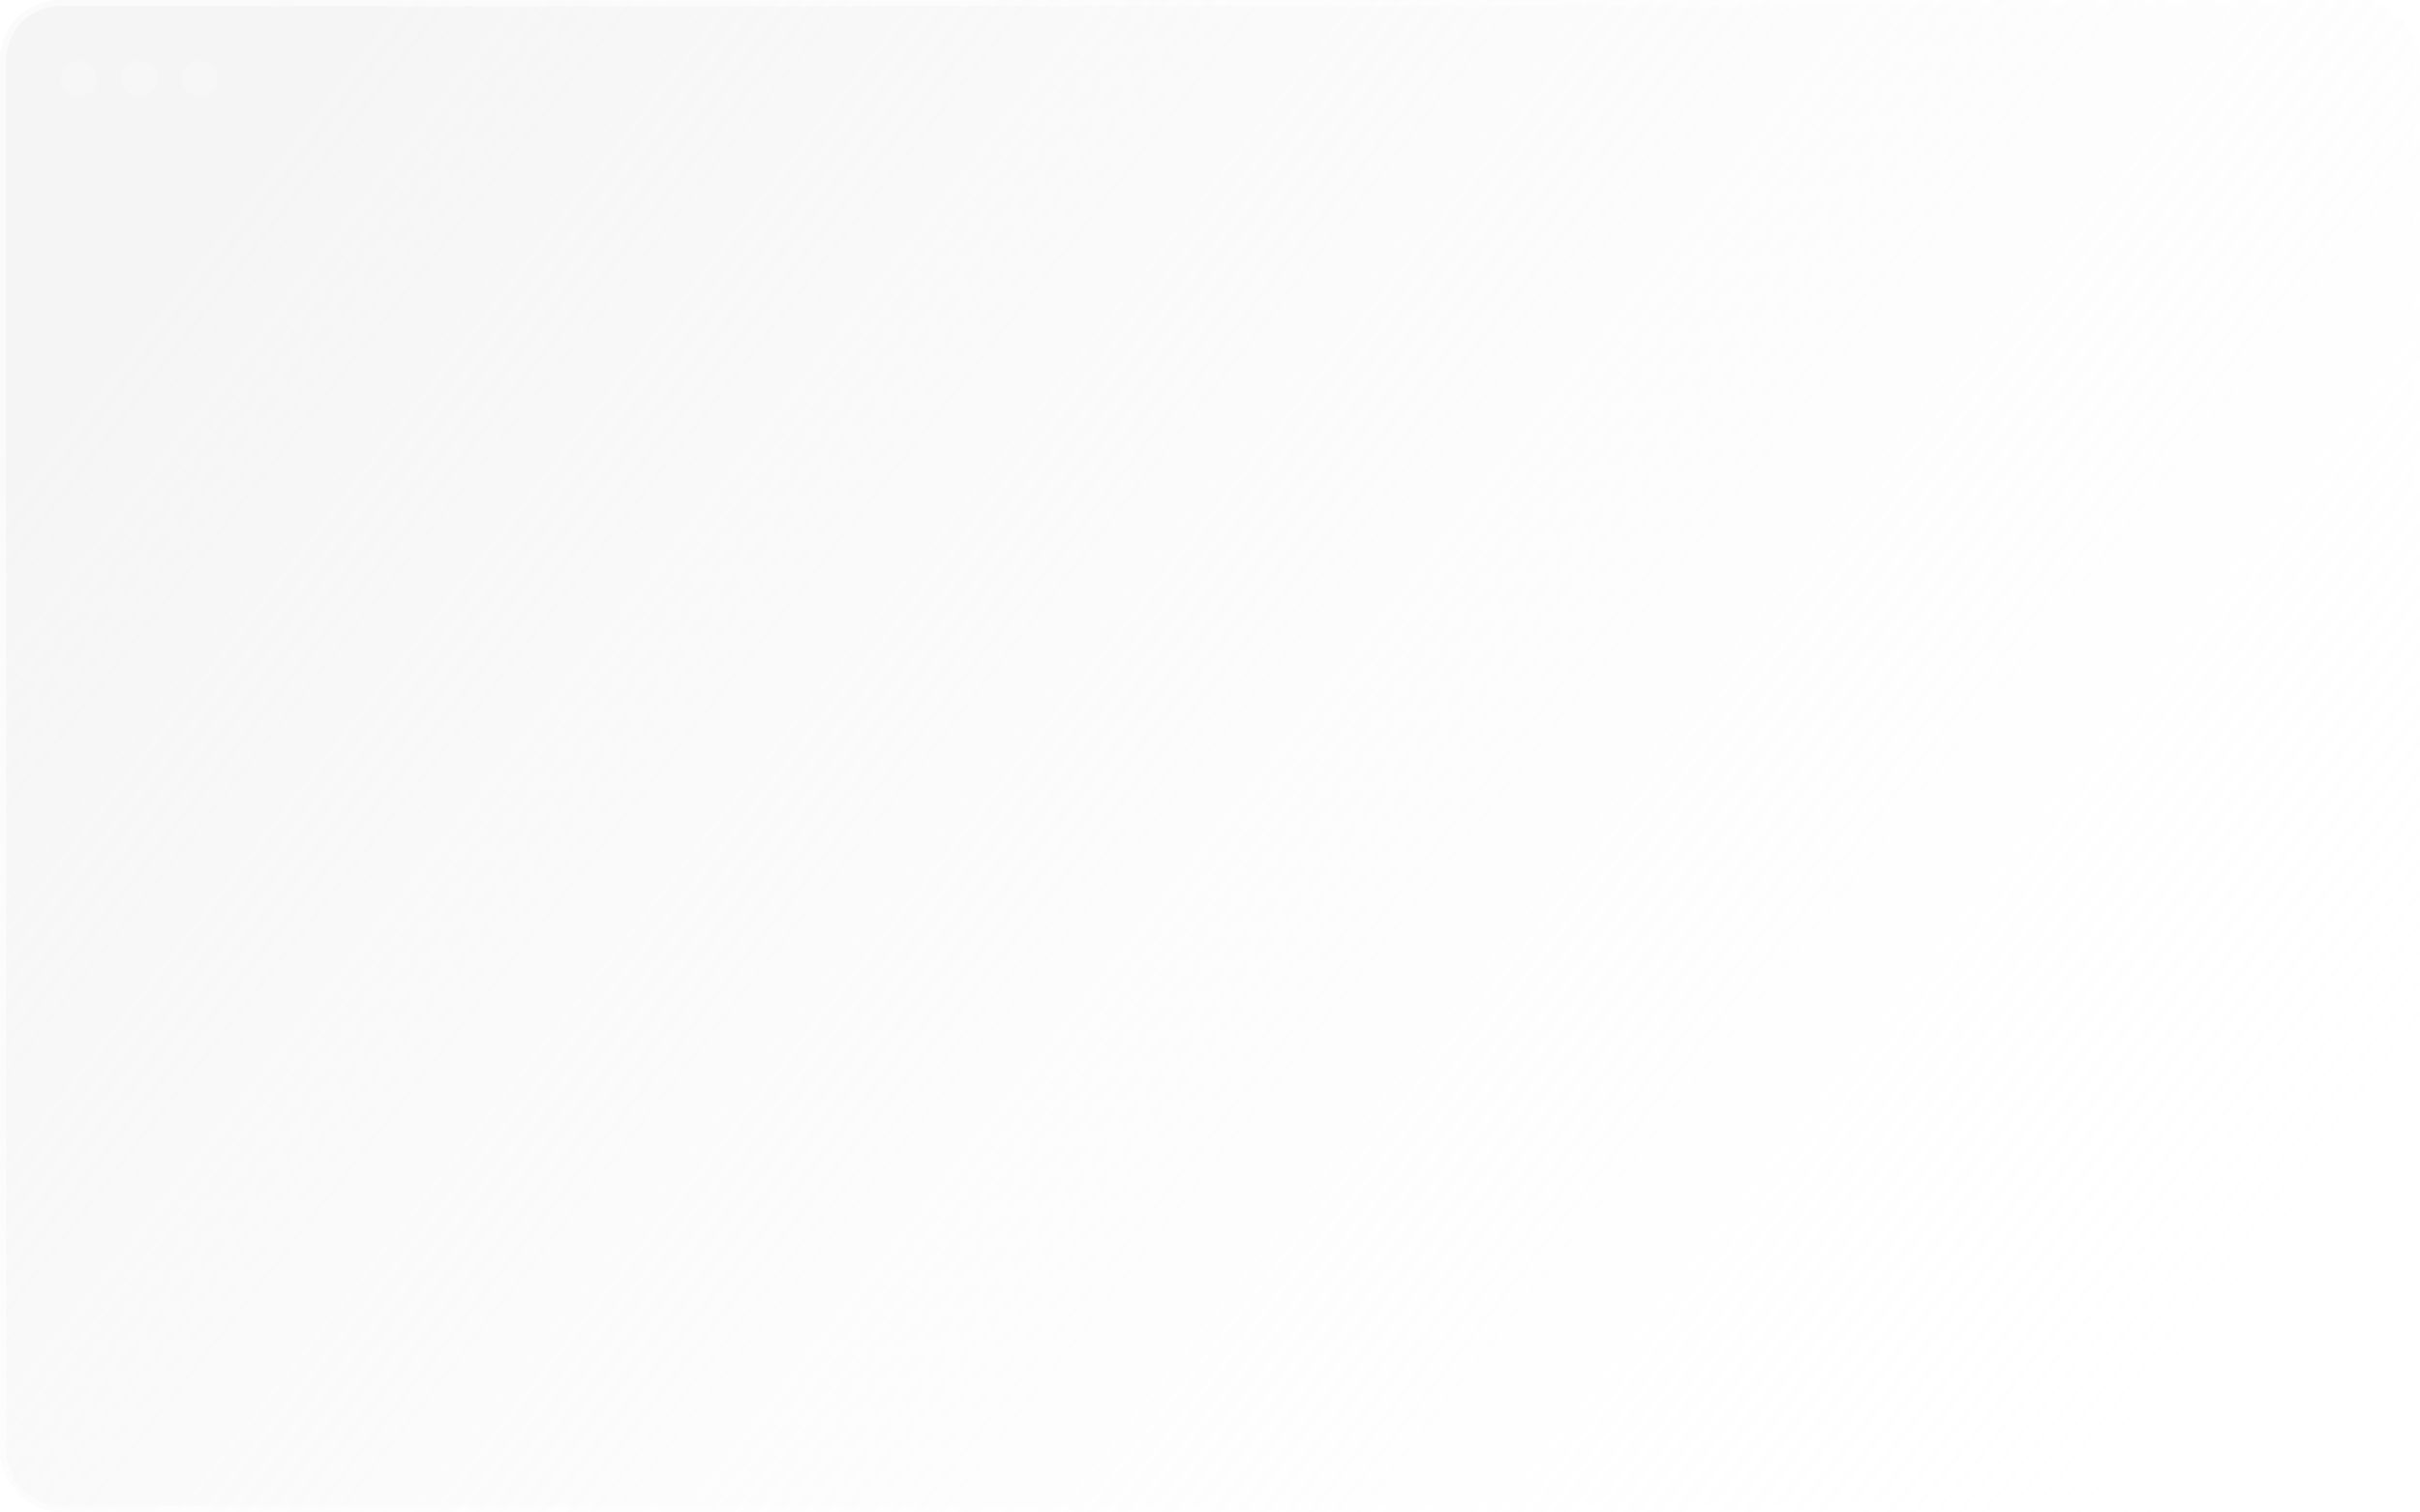 <svg width="800" height="500" viewBox="0 0 800 500" fill="none" xmlns="http://www.w3.org/2000/svg">
<g clip-path="url(#clip0_3468_3296)">
<g filter="url(#filter0_b_3468_3296)">
<rect width="800" height="500" rx="20" fill="url(#paint0_linear_3468_3296)"/>
<rect x="1" y="1" width="798" height="498" rx="19" stroke="url(#paint1_linear_3468_3296)" stroke-width="2"/>
</g>
<path d="M32 26C32 29.314 29.314 32 26 32C22.686 32 20 29.314 20 26C20 22.686 22.686 20 26 20C29.314 20 32 22.686 32 26Z" fill="white" fill-opacity="0.16"/>
<path d="M52 26C52 29.314 49.314 32 46 32C42.686 32 40 29.314 40 26C40 22.686 42.686 20 46 20C49.314 20 52 22.686 52 26Z" fill="white" fill-opacity="0.16"/>
<path d="M72 26C72 29.314 69.314 32 66 32C62.686 32 60 29.314 60 26C60 22.686 62.686 20 66 20C69.314 20 72 22.686 72 26Z" fill="white" fill-opacity="0.16"/>
</g>
<defs>
<filter id="filter0_b_3468_3296" x="-55" y="-55" width="910" height="610" filterUnits="userSpaceOnUse" color-interpolation-filters="sRGB">
<feFlood flood-opacity="0" result="BackgroundImageFix"/>
<feGaussianBlur in="BackgroundImageFix" stdDeviation="27.5"/>
<feComposite in2="SourceAlpha" operator="in" result="effect1_backgroundBlur_3468_3296"/>
<feBlend mode="normal" in="SourceGraphic" in2="effect1_backgroundBlur_3468_3296" result="shape"/>
</filter>
<linearGradient id="paint0_linear_3468_3296" x1="124.286" y1="7.143" x2="757.143" y2="500" gradientUnits="userSpaceOnUse">
<stop stop-color="#EFEFEF" stop-opacity="0.6"/>
<stop offset="1" stop-color="white" stop-opacity="0.08"/>
</linearGradient>
<linearGradient id="paint1_linear_3468_3296" x1="40" y1="40.714" x2="754.286" y2="466.429" gradientUnits="userSpaceOnUse">
<stop stop-color="white" stop-opacity="0.6"/>
<stop offset="1" stop-color="white" stop-opacity="0.1"/>
</linearGradient>
<clipPath id="clip0_3468_3296">
<rect width="800" height="500" fill="white"/>
</clipPath>
</defs>
</svg>
